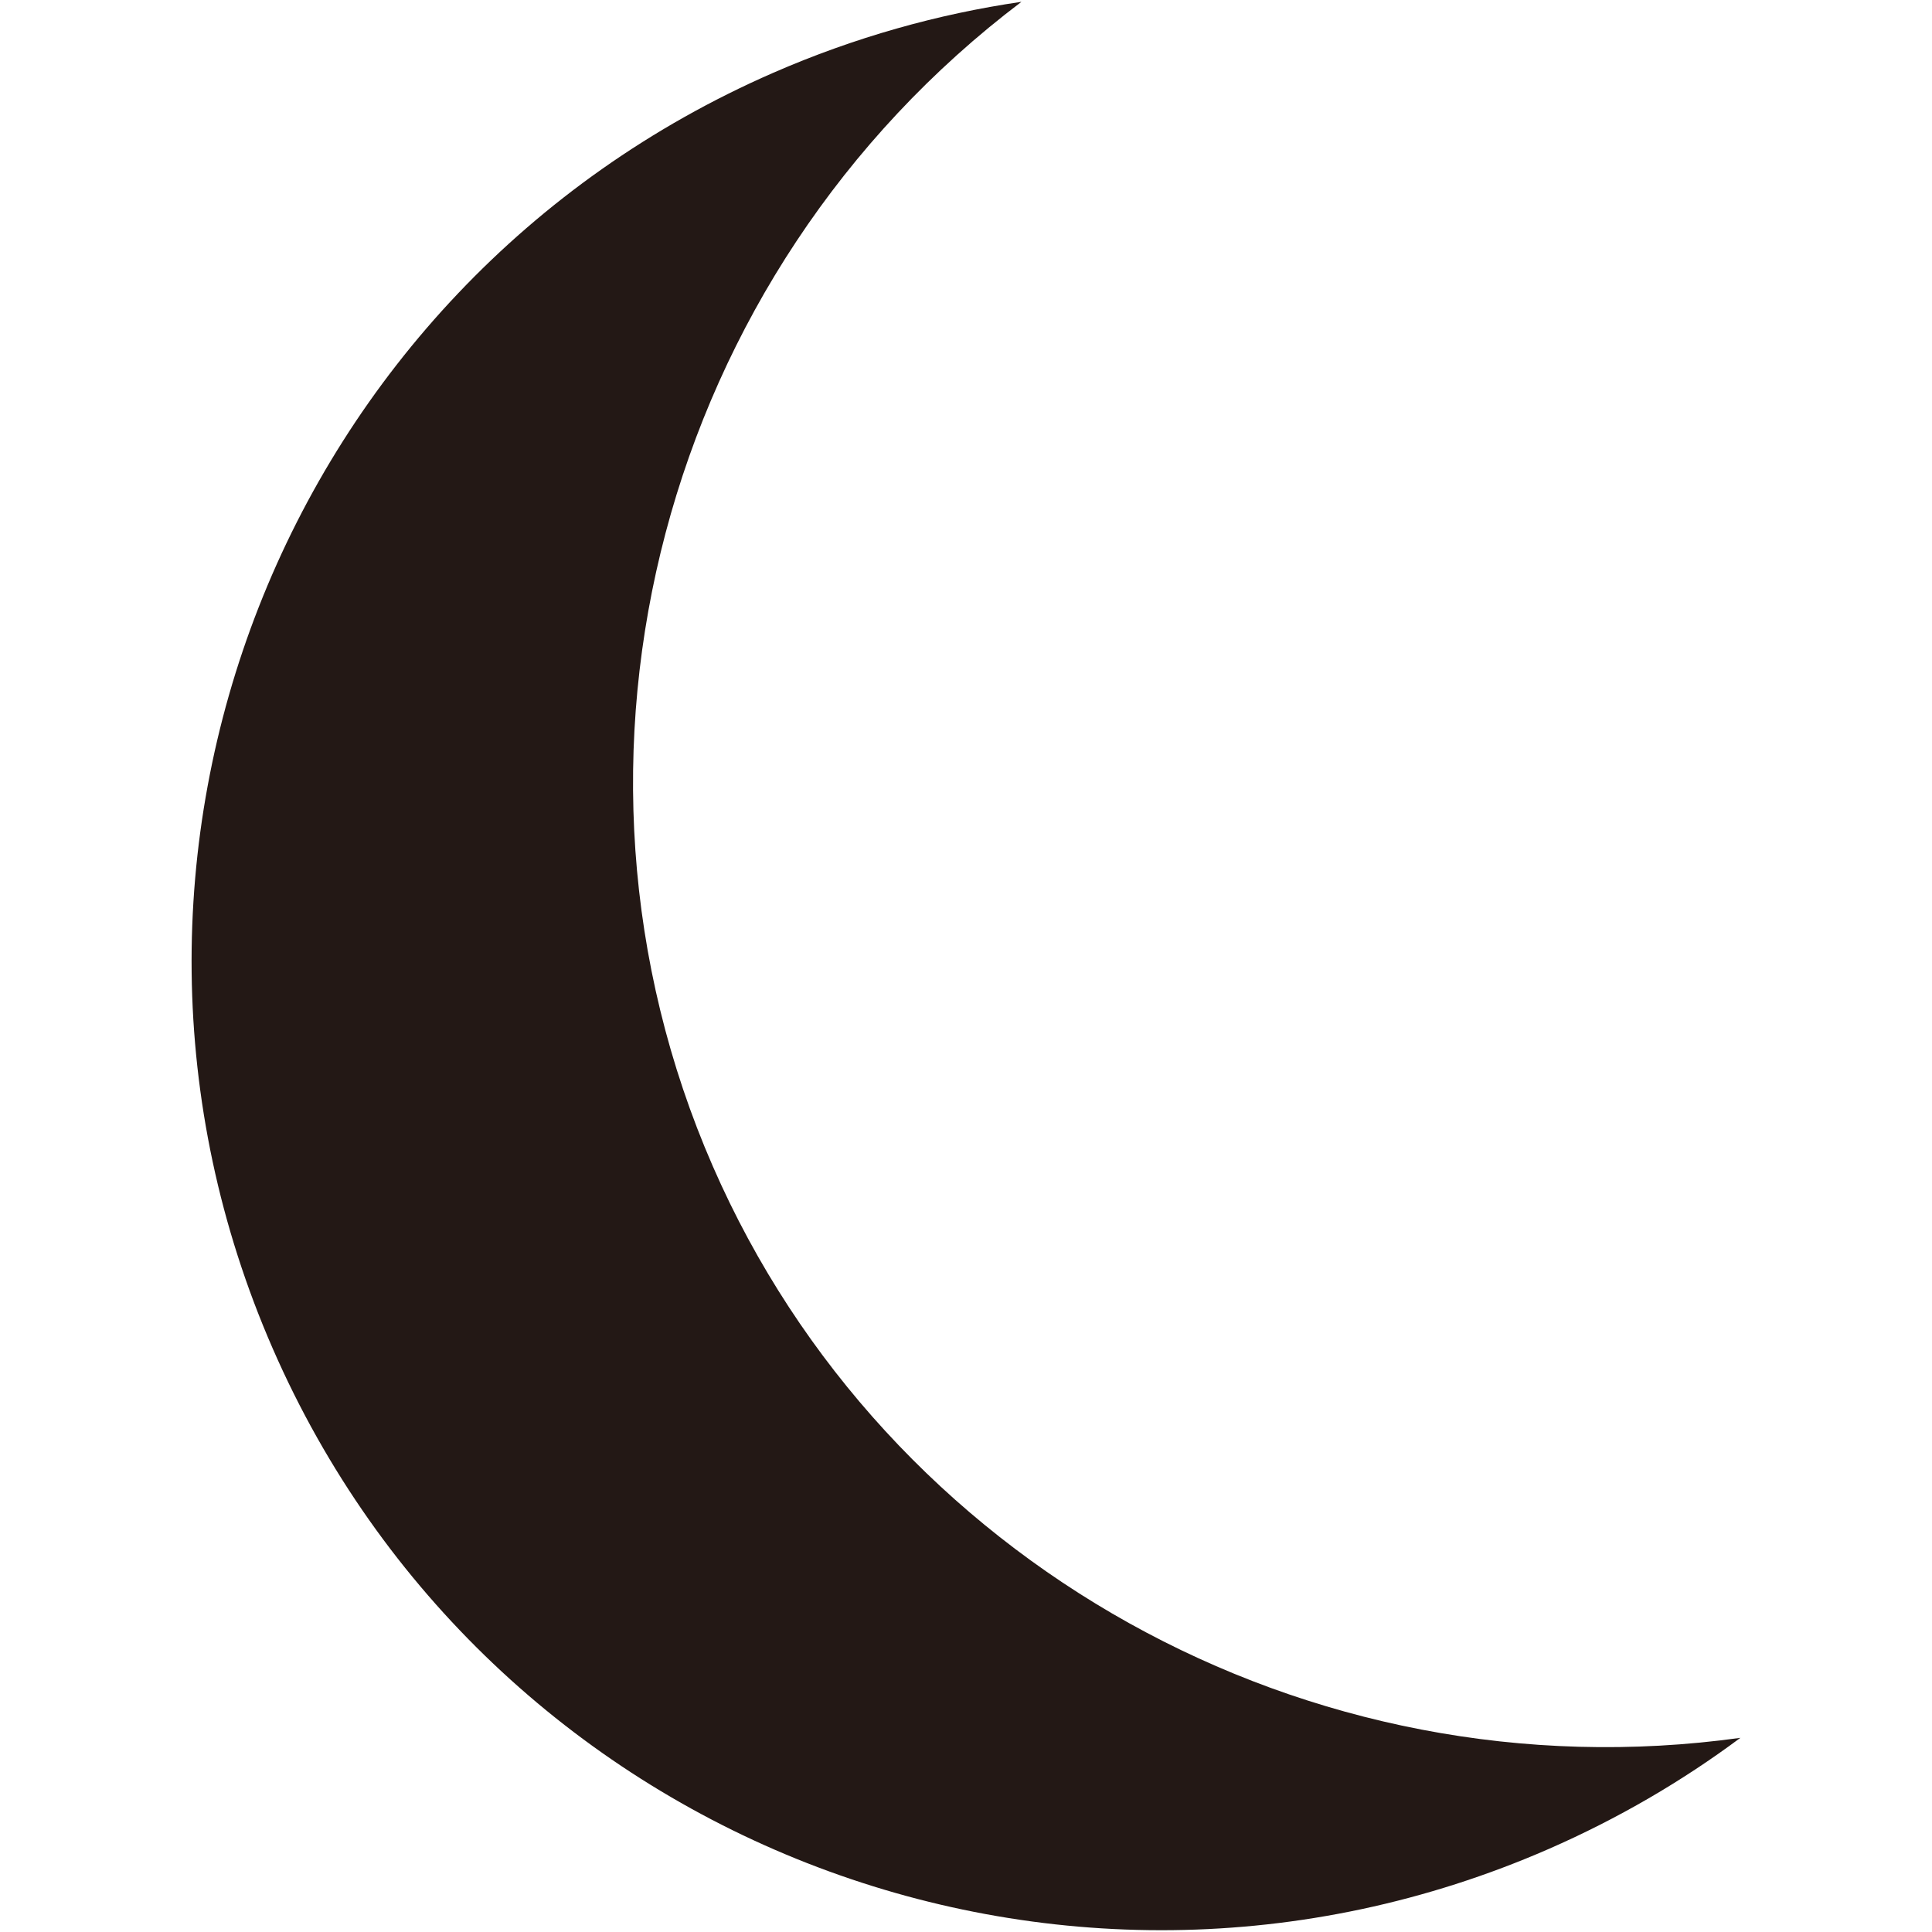 <?xml version="1.0" encoding="UTF-8"?>
<svg id="_レイヤー_1" data-name="レイヤー_1" xmlns="http://www.w3.org/2000/svg" width="500" height="500" viewBox="0 0 500 500">
  <defs>
    <style>
      .cls-1 {
        fill: #231815;
      }
    </style>
  </defs>
  <path class="cls-1" d="M184.49,301.86C138.4,196.26,171.31,70.84,264.35.47c-21.65,3.16-43.24,9.21-64.26,18.38C73.16,74.26,15.18,222.08,70.59,349.02c55.41,126.94,203.23,184.92,330.17,129.51,17.97-7.85,34.56-17.55,49.65-28.78-112.06,15.56-221.2-45.43-265.92-147.89Z"/>
</svg>